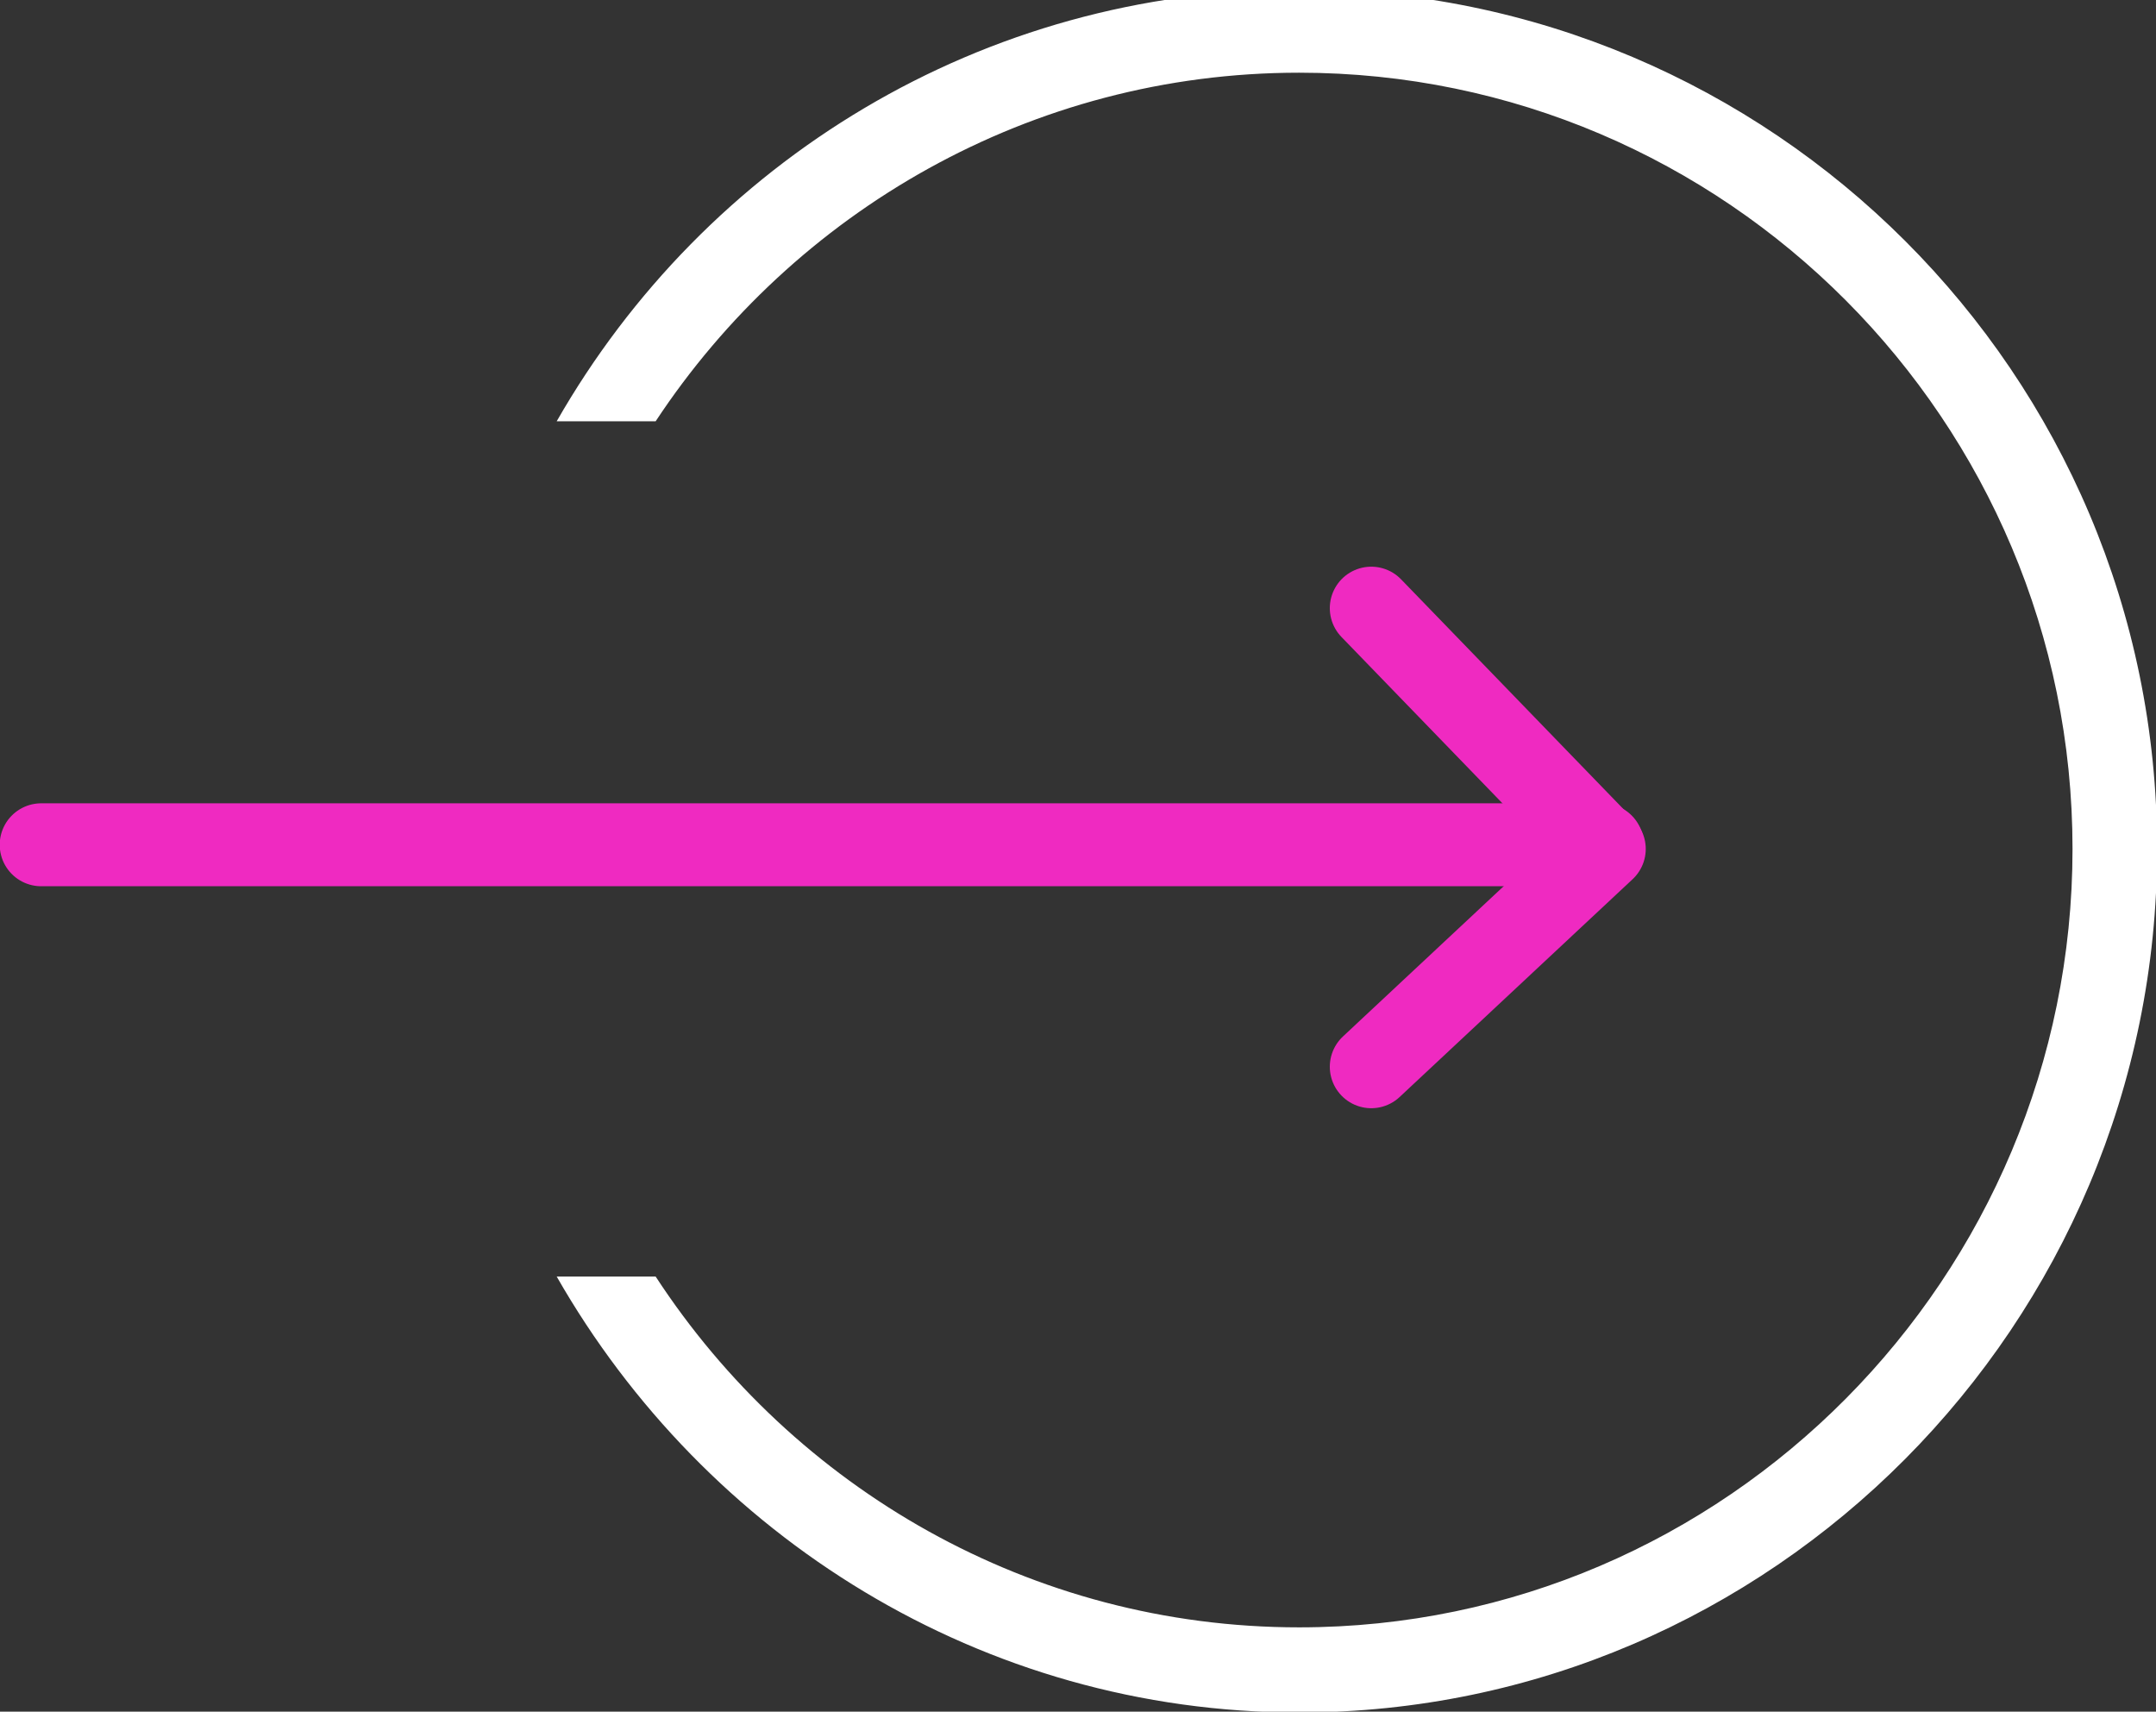<svg xmlns="http://www.w3.org/2000/svg" xmlns:xlink="http://www.w3.org/1999/xlink" id="Layer_2" data-name="Layer 2" viewBox="0 0 78 61.92"><rect x="0" y="0" width="78" height="61.92" fill="#333333" stroke="none"/><defs><style>      .cls-1, .cls-2, .cls-3, .cls-4 {        fill: none;      }      .cls-1, .cls-2, .cls-5 {        stroke-width: 0px;      }      .cls-6 {        clip-path: url(#clippath-1);      }      .cls-2 {        clip-rule: evenodd;      }      .cls-3 {        stroke-linejoin: round;      }      .cls-3, .cls-4 {        stroke: #ef2ac1;        stroke-linecap: round;        stroke-width: 3px;      }      .cls-5 {        fill: #fff;      }      .cls-4 {        stroke-miterlimit: 1;      }      .cls-7 {        clip-path: url(#clippath);      }    </style><clipPath id="clippath"><polygon class="cls-2" points="0 0 78 0 78 61.92 0 61.92 0 0 0 0"></polygon></clipPath><clipPath id="clippath-1"><polygon class="cls-1" points="0 61.92 78 61.92 78 0 0 0 0 61.92 0 61.92"></polygon></clipPath></defs><g id="Layer_1-2" data-name="Layer 1"><g class="cls-7"><g class="cls-6"><polyline class="cls-4" points="1.49 30.56 1.49 30.56 57.97 30.56"></polyline><polyline class="cls-3" points="49.61 22 49.61 22 58.04 30.71 49.61 38.59"></polyline><path class="cls-5" d="m23.72,15.24h0c5-7.58,13.58-12.61,23.28-12.61,15.44,0,27.98,12.61,27.98,28.08s-12.53,28.16-27.98,28.16c-9.7,0-18.28-5.03-23.28-12.69h-3.58c5.37,9.39,15.37,15.77,26.86,15.77,17.08,0,31.04-14.04,31.04-31.24S64.08-.38,47-.38c-11.49,0-21.49,6.23-26.86,15.62h3.58Z"></path></g></g></g></svg>